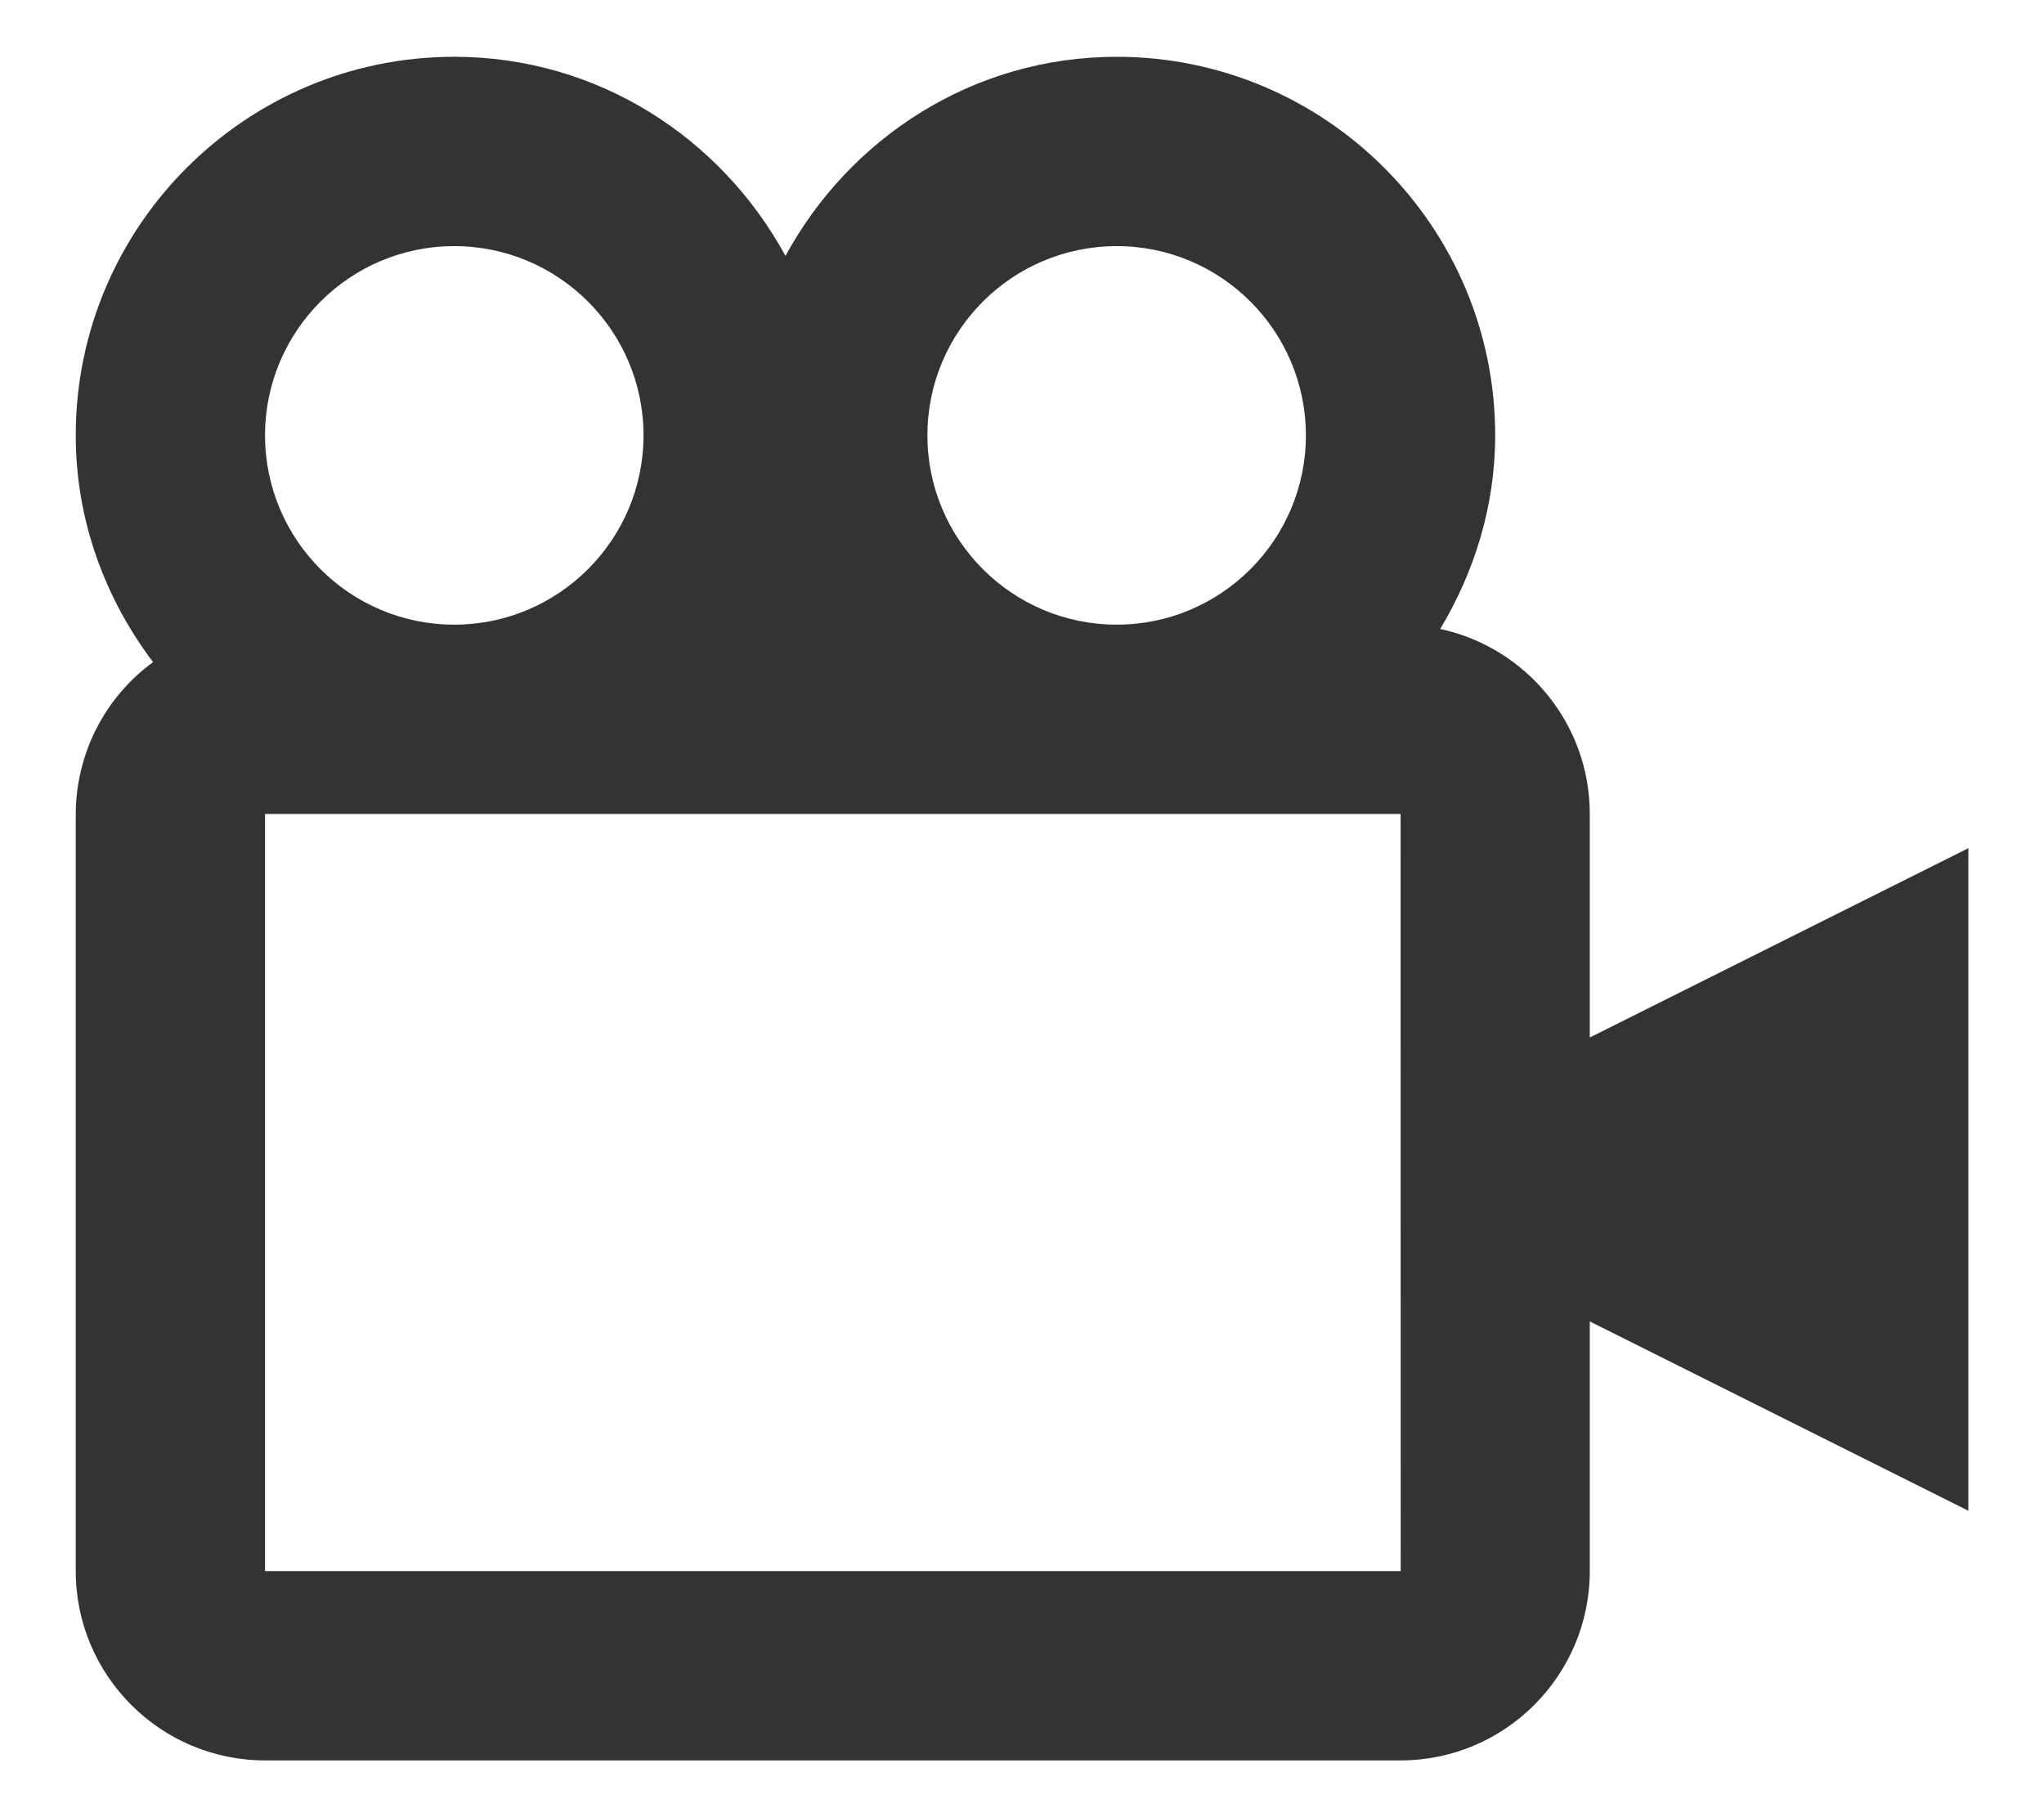 <svg width="18" height="16" viewBox="0 0 18 16" fill="none" xmlns="http://www.w3.org/2000/svg">
  <path d="M14 7.167C14 6.367 13.434 5.699 12.683 5.538C12.983 5.037 13.167 4.458 13.167 3.833C13.167 1.995 11.672 0.5 9.834 0.5C8.569 0.5 7.483 1.214 6.917 2.253C6.351 1.214 5.264 0.5 4 0.5C2.162 0.5 0.667 1.995 0.667 3.833C0.667 4.585 0.927 5.272 1.348 5.83C1.137 5.984 0.966 6.185 0.848 6.417C0.73 6.649 0.668 6.906 0.667 7.167V13.833C0.667 14.752 1.414 15.5 2.334 15.5H12.334C13.253 15.5 14 14.752 14 13.833V11.635L17.334 13.302V7.468L14 9.135V7.167ZM9.834 2.167C10.753 2.167 11.5 2.914 11.5 3.833C11.5 4.753 10.753 5.5 9.834 5.5C8.914 5.5 8.167 4.753 8.167 3.833C8.167 2.914 8.914 2.167 9.834 2.167ZM4 2.167C4.919 2.167 5.667 2.914 5.667 3.833C5.667 4.753 4.919 5.5 4 5.5C3.081 5.5 2.334 4.753 2.334 3.833C2.334 2.914 3.081 2.167 4 2.167ZM2.334 13.833V7.167H12.334L12.335 13.833H2.334Z" fill="#333333"/>
</svg>
